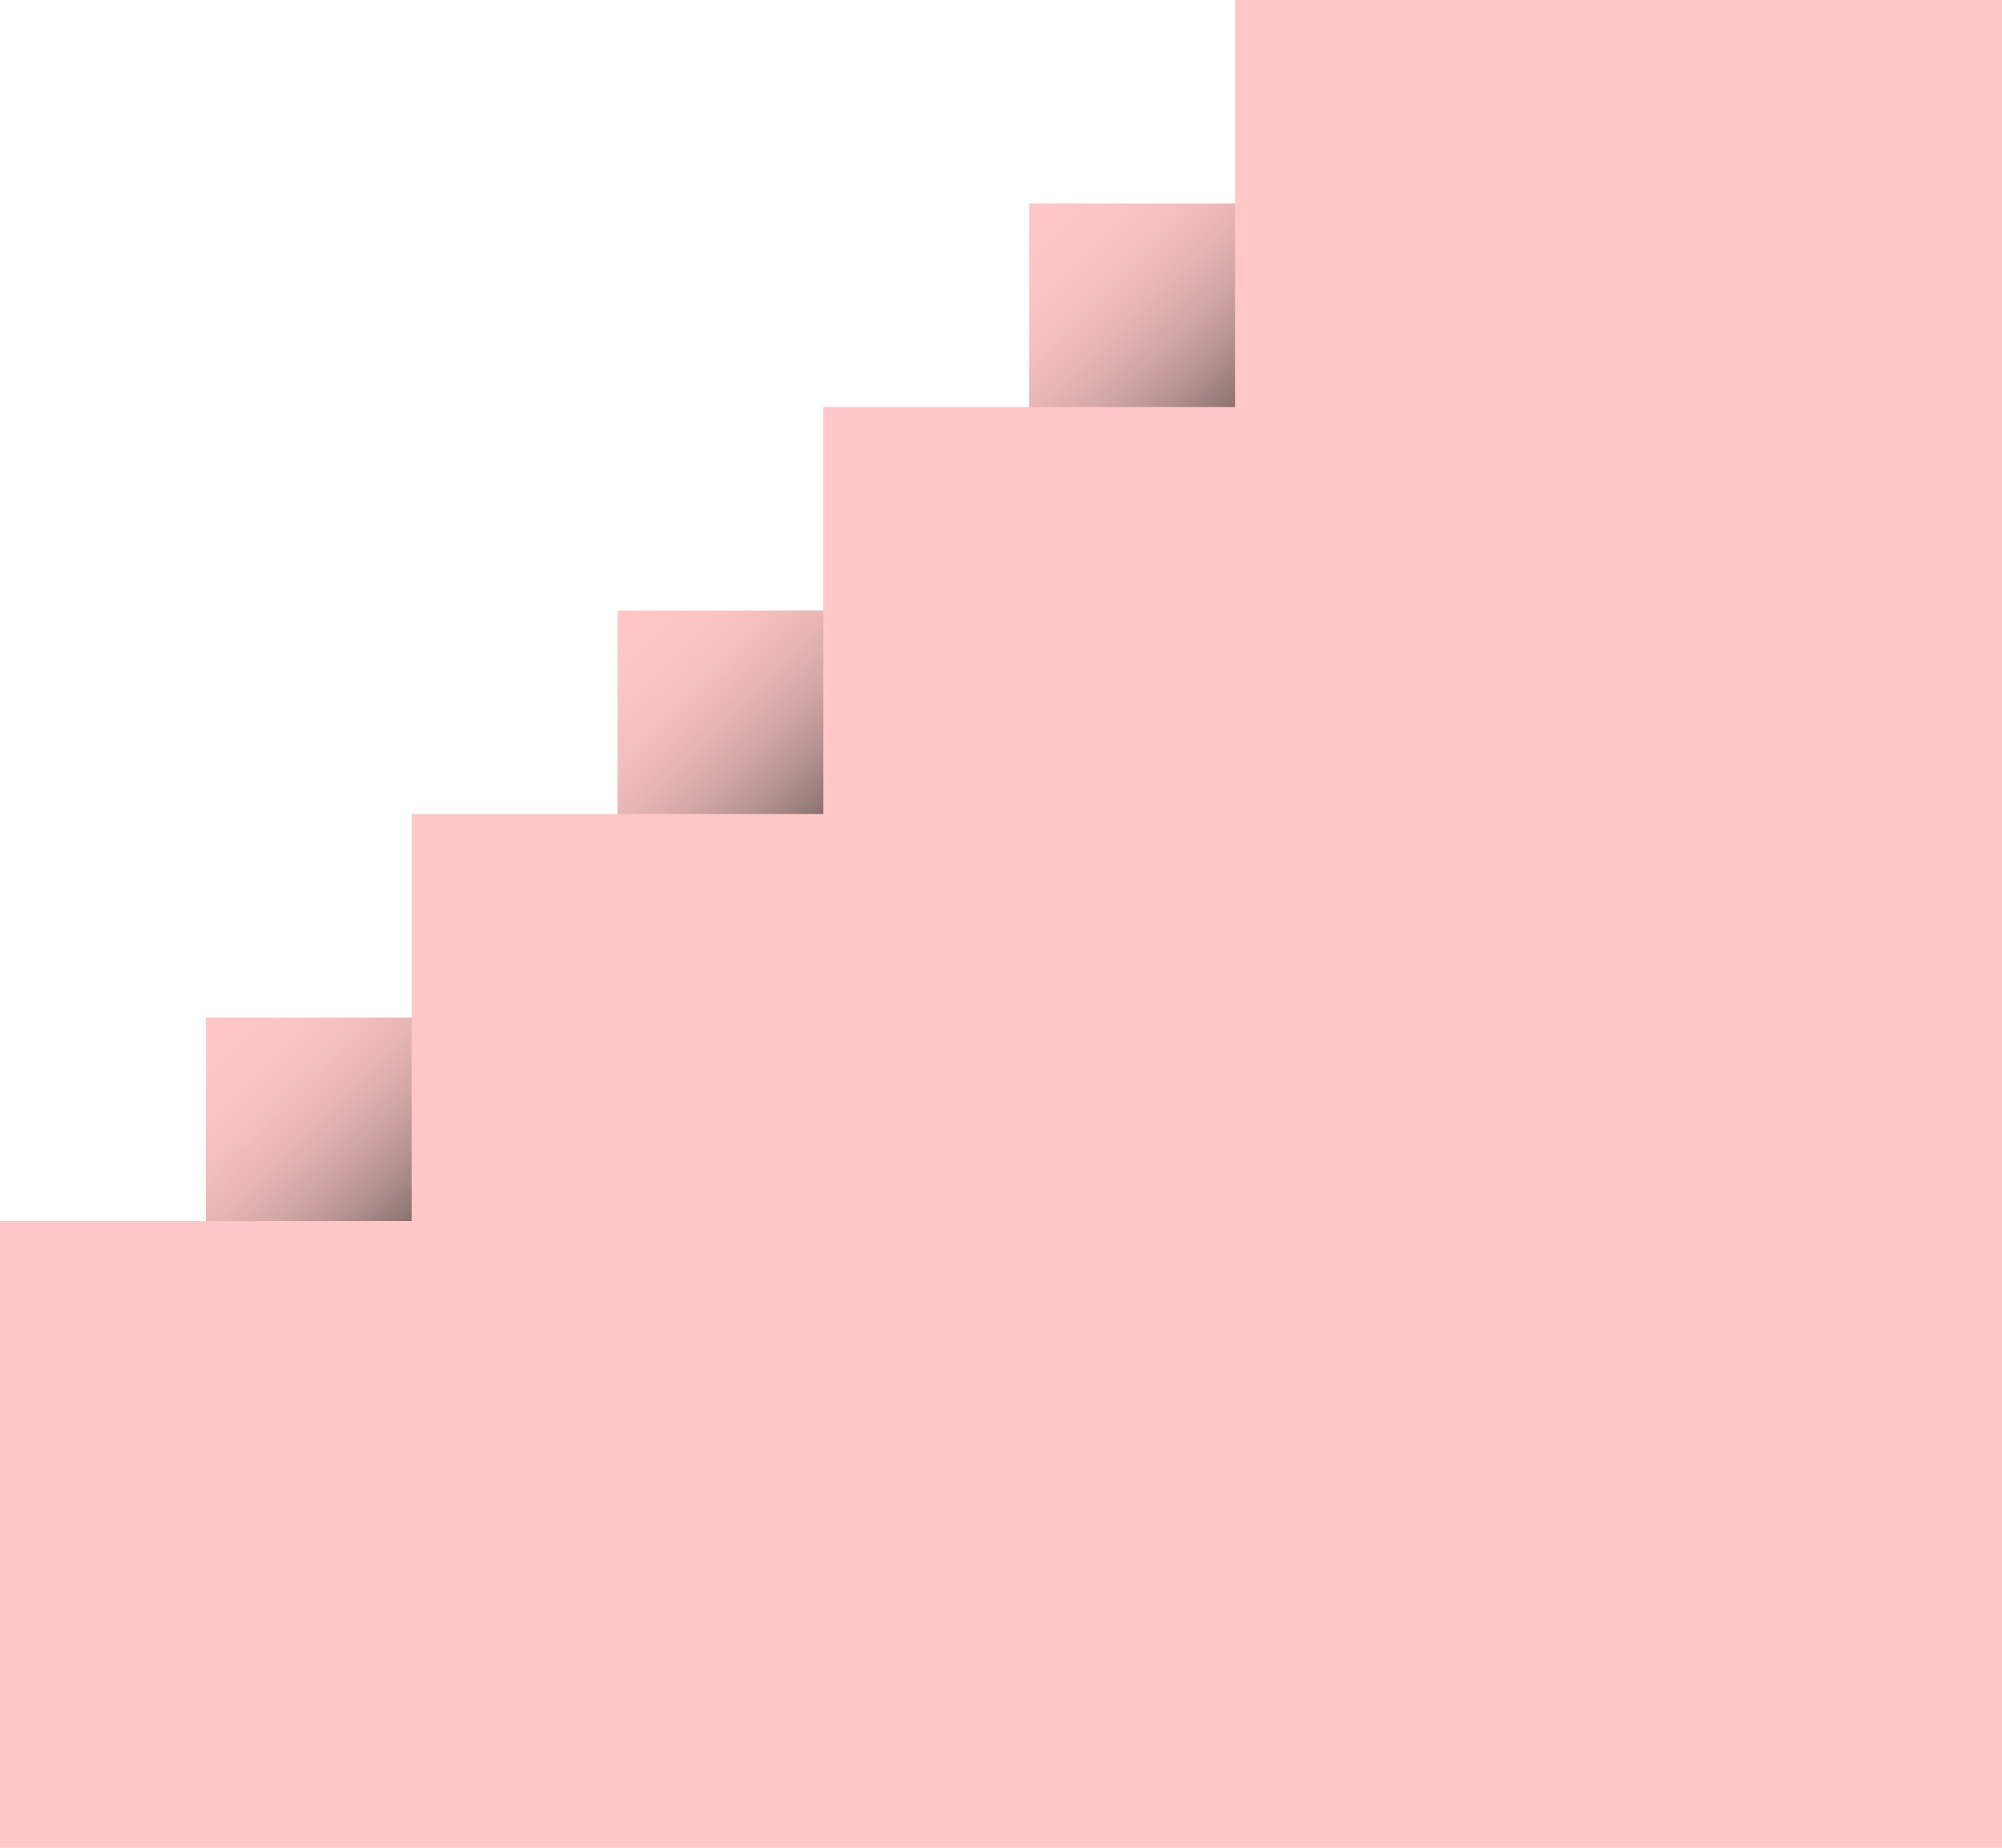 <svg width="52" height="48" viewBox="0 0 52 48" fill="none" xmlns="http://www.w3.org/2000/svg">
<path d="M32.079 0V5.287H26.733V10.573H21.386V15.86H16.04V21.147H10.693V26.433H5.347V31.72H0V48H52V0H32.079Z" fill="#FFC7C7"/>
<path style="mix-blend-mode:multiply" d="M16.04 21.147H21.386V15.86H16.04V21.147Z" fill="url(#paint0_linear_366_21125)"/>
<path style="mix-blend-mode:multiply" d="M26.733 10.573H32.079V5.287L26.733 5.287V10.573Z" fill="url(#paint1_linear_366_21125)"/>
<path style="mix-blend-mode:multiply" d="M5.346 31.72H10.693V26.433H5.346L5.346 31.72Z" fill="url(#paint2_linear_366_21125)"/>
<defs>
<linearGradient id="paint0_linear_366_21125" x1="16.035" y1="15.86" x2="21.321" y2="21.206" gradientUnits="userSpaceOnUse">
<stop stop-color="#89736F" stop-opacity="0"/>
<stop offset="0.21" stop-color="#89736F" stop-opacity="0.02"/>
<stop offset="0.38" stop-color="#89736F" stop-opacity="0.1"/>
<stop offset="0.53" stop-color="#89736F" stop-opacity="0.22"/>
<stop offset="0.68" stop-color="#89736F" stop-opacity="0.39"/>
<stop offset="0.82" stop-color="#89736F" stop-opacity="0.62"/>
<stop offset="0.95" stop-color="#89736F" stop-opacity="0.89"/>
<stop offset="1" stop-color="#89736F"/>
</linearGradient>
<linearGradient id="paint1_linear_366_21125" x1="26.733" y1="5.287" x2="32.019" y2="10.633" gradientUnits="userSpaceOnUse">
<stop stop-color="#89736F" stop-opacity="0"/>
<stop offset="0.21" stop-color="#89736F" stop-opacity="0.02"/>
<stop offset="0.38" stop-color="#89736F" stop-opacity="0.1"/>
<stop offset="0.53" stop-color="#89736F" stop-opacity="0.22"/>
<stop offset="0.68" stop-color="#89736F" stop-opacity="0.39"/>
<stop offset="0.82" stop-color="#89736F" stop-opacity="0.62"/>
<stop offset="0.95" stop-color="#89736F" stop-opacity="0.89"/>
<stop offset="1" stop-color="#89736F"/>
</linearGradient>
<linearGradient id="paint2_linear_366_21125" x1="5.342" y1="26.438" x2="10.628" y2="31.784" gradientUnits="userSpaceOnUse">
<stop stop-color="#89736F" stop-opacity="0"/>
<stop offset="0.21" stop-color="#89736F" stop-opacity="0.02"/>
<stop offset="0.38" stop-color="#89736F" stop-opacity="0.1"/>
<stop offset="0.53" stop-color="#89736F" stop-opacity="0.22"/>
<stop offset="0.68" stop-color="#89736F" stop-opacity="0.39"/>
<stop offset="0.82" stop-color="#89736F" stop-opacity="0.62"/>
<stop offset="0.95" stop-color="#89736F" stop-opacity="0.89"/>
<stop offset="1" stop-color="#89736F"/>
</linearGradient>
</defs>
</svg>
